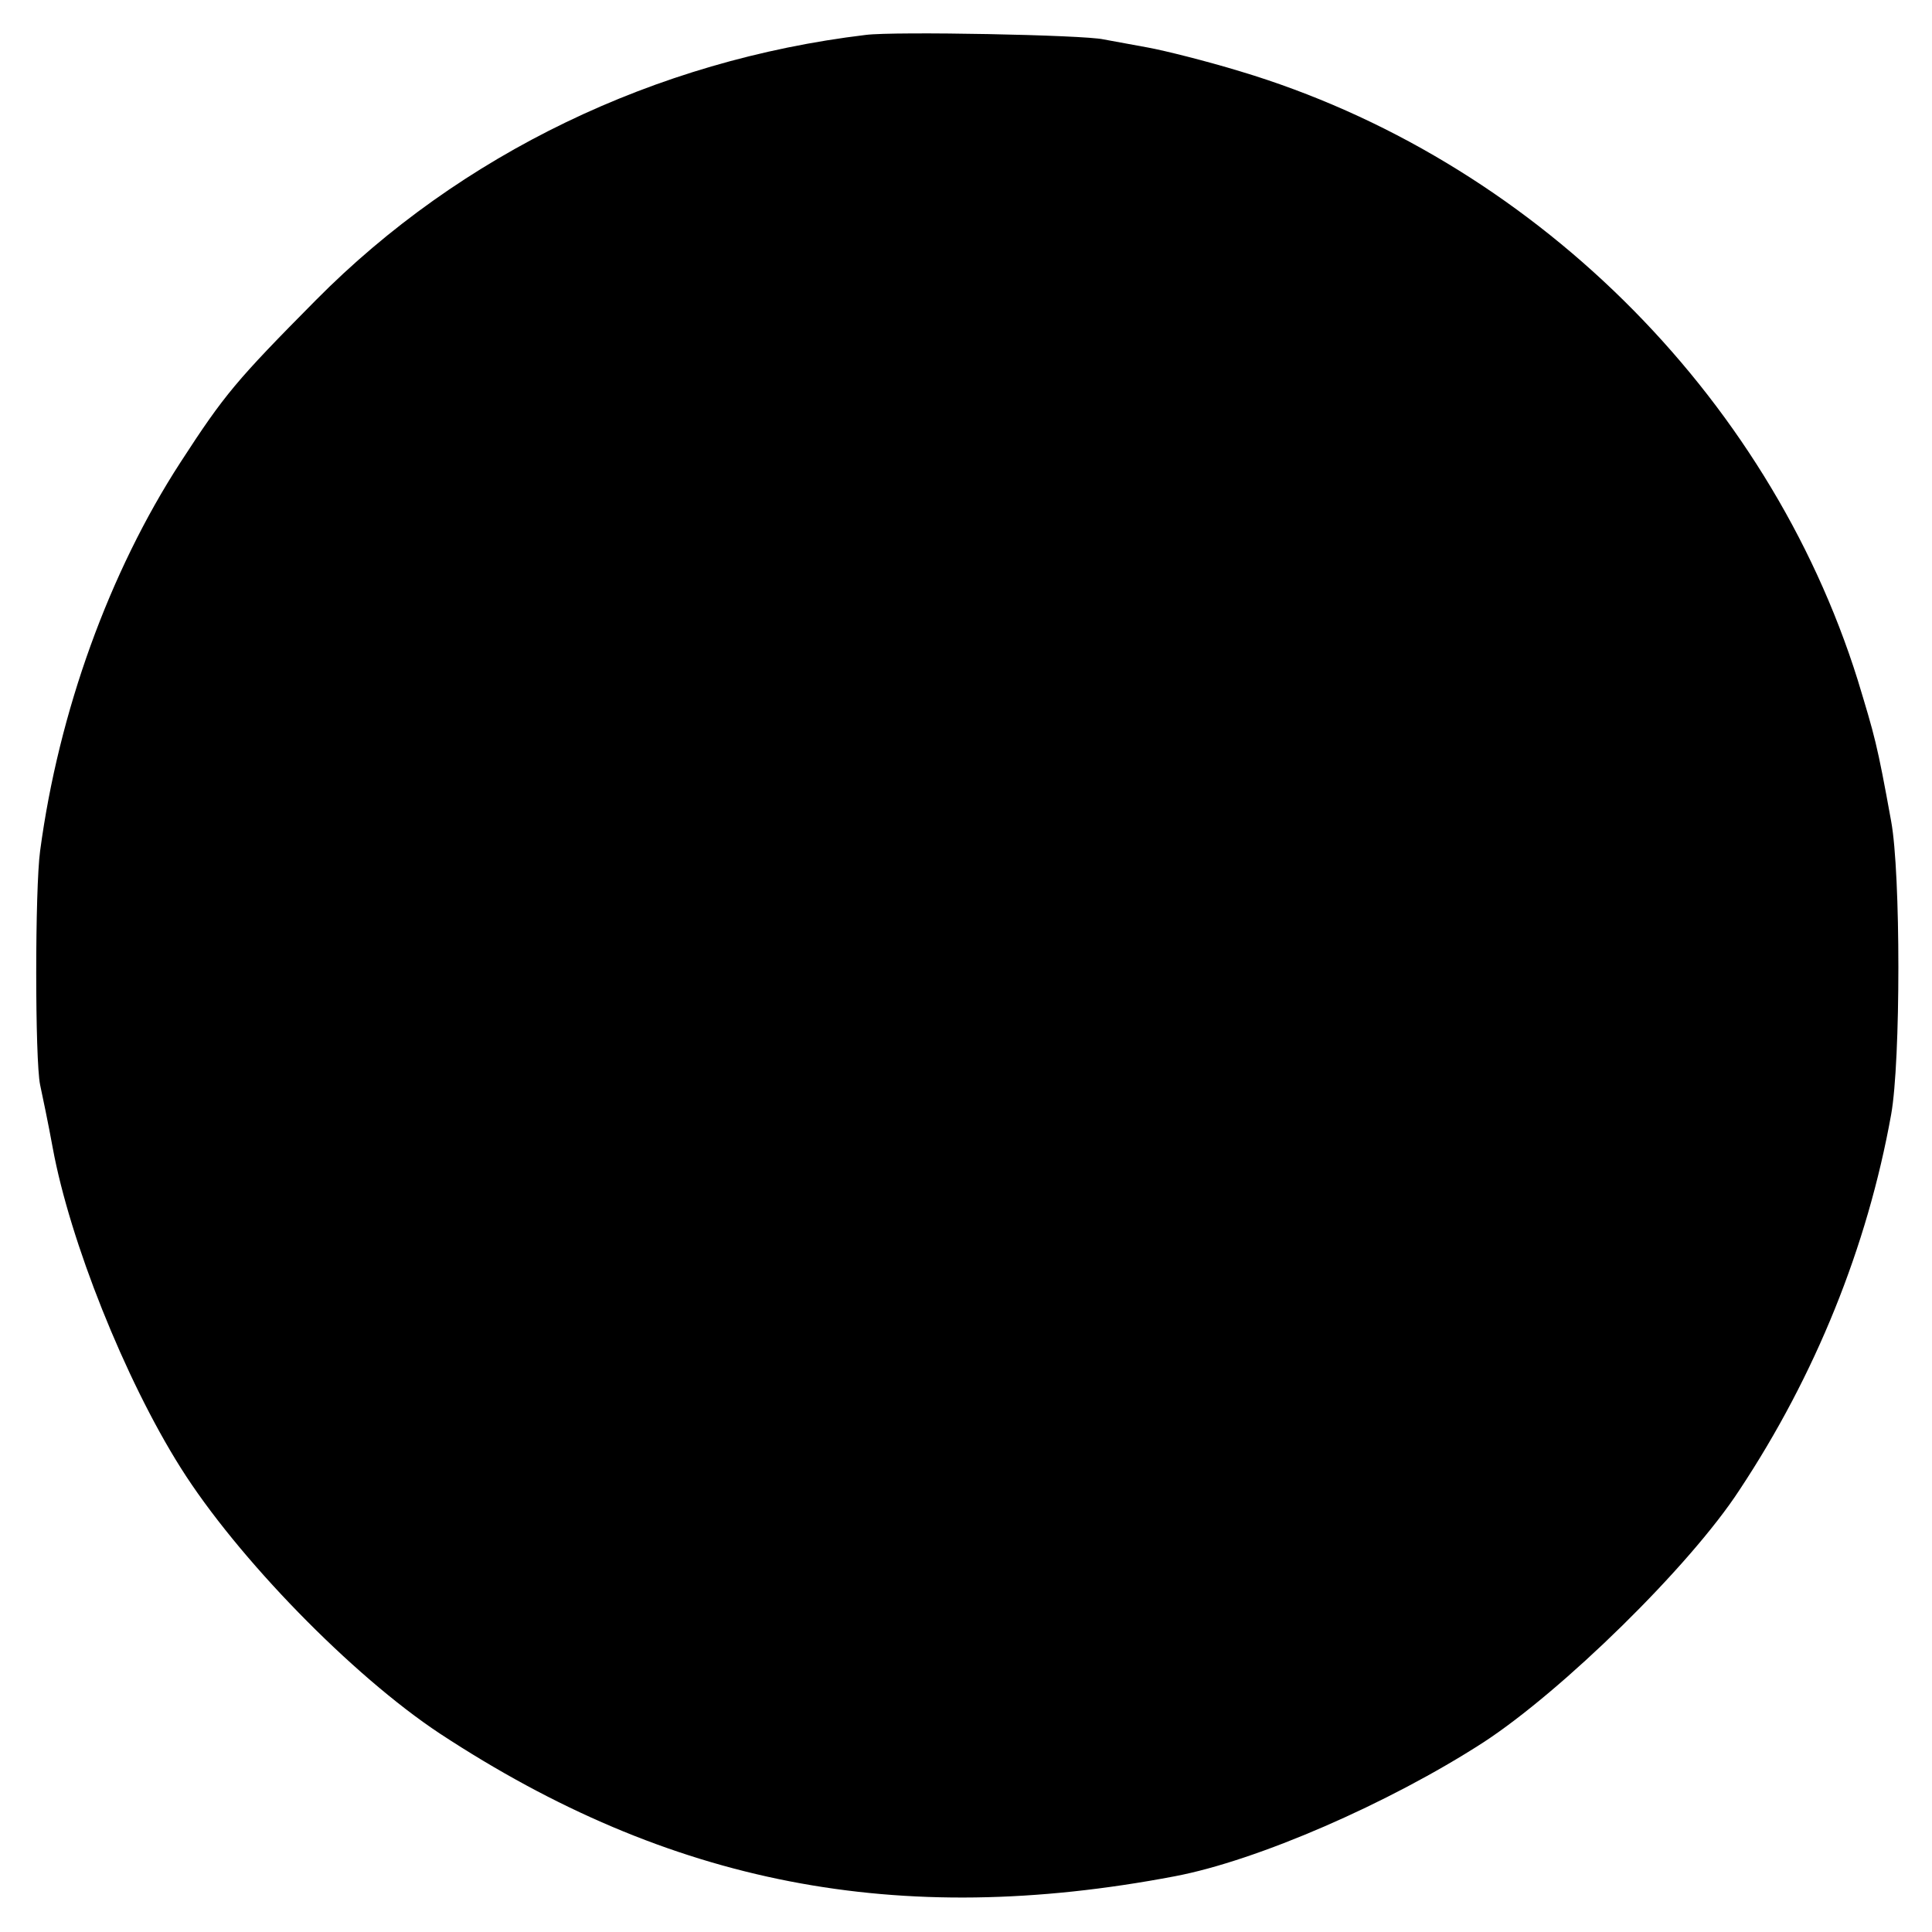 <svg version="1" xmlns="http://www.w3.org/2000/svg" width="346.667" height="346.667" viewBox="0 0 260 260"><path d="M116.5 4.7c-28.3 3.4-54.5 16-74 35.7-10.7 10.8-12.3 12.7-18.2 21.8C14.7 77 7.9 95.8 5.4 114.5c-.7 5.1-.7 28.2 0 31.5.3 1.4 1.1 5.2 1.7 8.5 2.3 12.5 9.7 31.1 17.2 43 7.6 12.1 23.1 28 34.9 35.8 30.9 20.3 61.6 26.3 98.9 19.2 11.1-2.1 28.8-9.8 41.5-18 10.6-6.9 27.8-23.7 34.5-34 10.2-15.4 17.2-32.7 20.4-50.5 1.3-7.2 1.3-32.5 0-39.5-1.9-10.5-2.2-11.4-4.5-19-12.1-38.6-44.1-70.2-83.1-81.9-4.6-1.4-10.2-2.8-12.4-3.2-2.2-.4-4.9-.9-6-1.1-2.6-.6-28.1-1.1-32-.6z"/></svg>